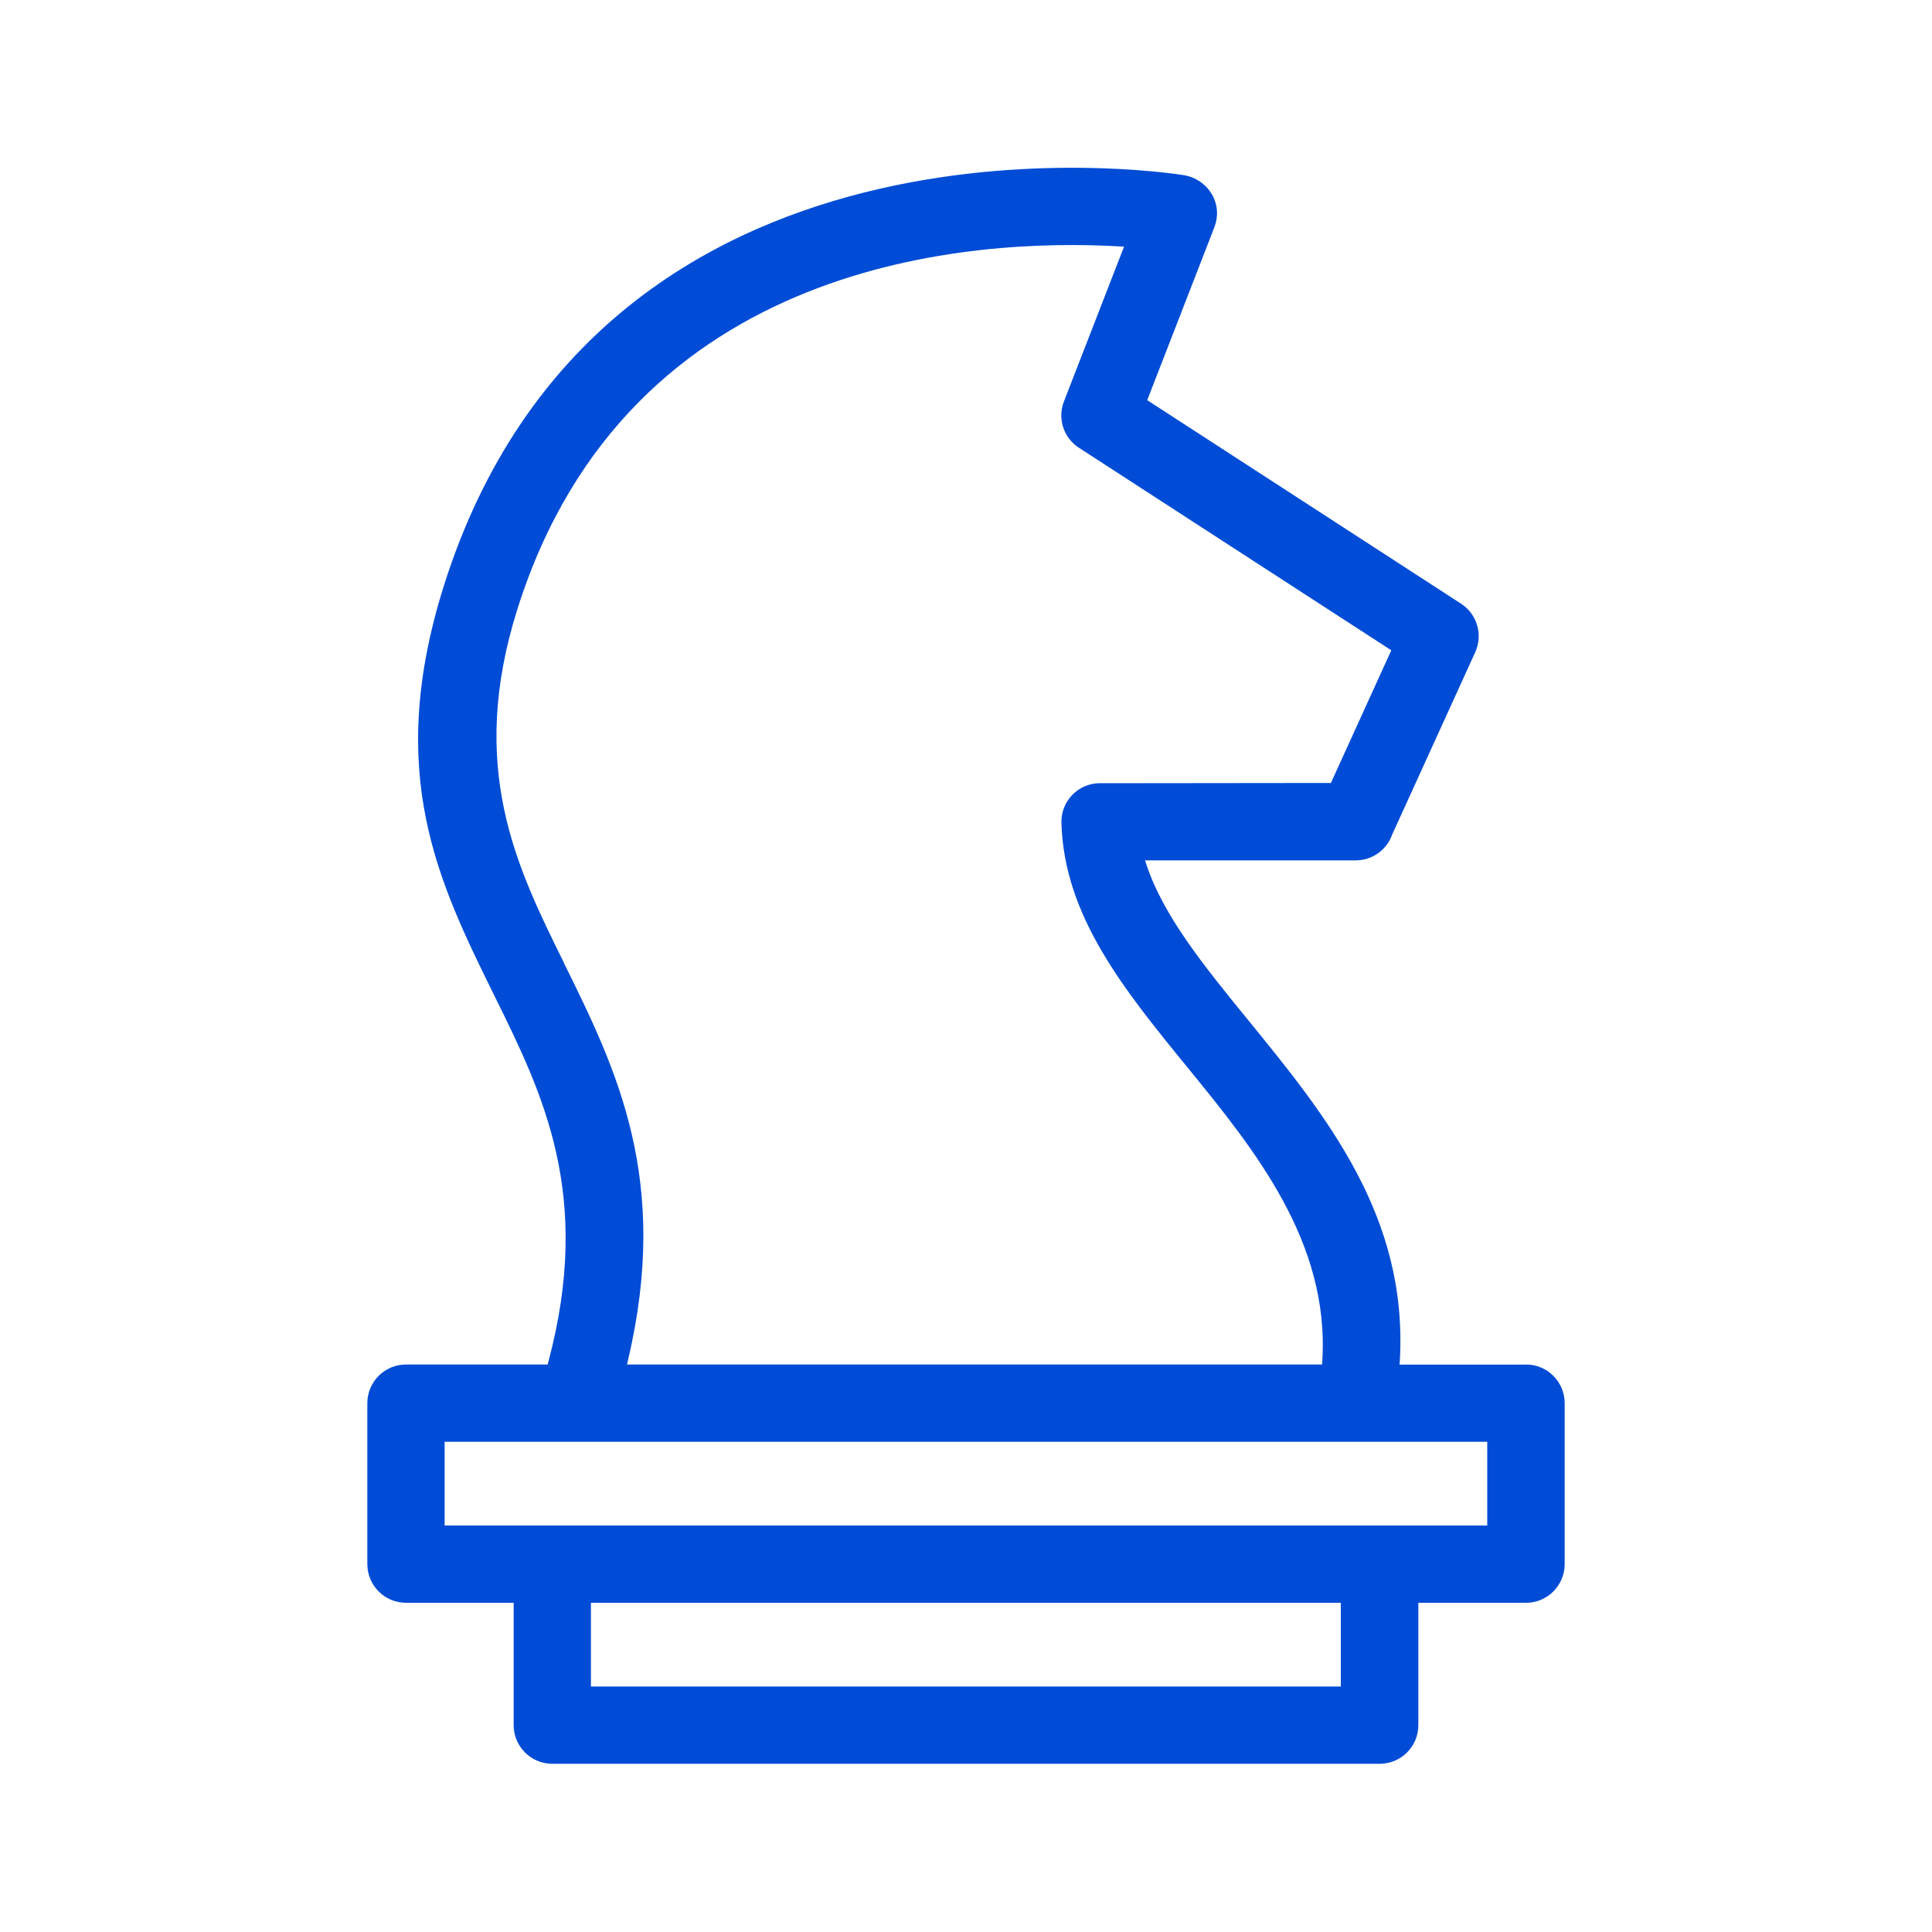 <svg xmlns="http://www.w3.org/2000/svg" id="Capa_1" data-name="Capa 1" viewBox="0 0 150 150"><defs><style>      .cls-1 {        fill: #004cd6;      }    </style></defs><path class="cls-1" d="M118.48,105.95h-9.82l.02-.26c.66-11.24-5.69-19.03-11.83-26.56-3.37-4.13-6.53-8.03-7.84-12l-.11-.33h16.36c1.27,0,2.41-.81,2.83-2.01l6.45-14.16c.61-1.34,.14-2.95-1.09-3.75l-24.38-15.81,5.21-13.42c.33-.85,.27-1.75-.17-2.53-.46-.8-1.25-1.36-2.19-1.52-1.84-.29-45.24-6.73-57.45,31.85-4.6,14.6-.45,23,3.94,31.91,3.75,7.6,7.62,15.44,4.16,28.39l-.05,.19h-11c-1.65,0-3,1.34-3,3v12.5c0,1.65,1.34,3,3,3h8.36v9.5c0,1.65,1.34,3,3,3H107.12c1.65,0,3-1.34,3-3v-9.5h8.36c1.65,0,3-1.34,3-3v-12.5c0-1.65-1.34-3-3-3Zm-74.71-31.23c-3.68-7.44-7.48-15.14-3.59-27.46,8.64-27.32,35.58-28.77,46.75-28.13l.34,.02-4.67,12.03c-.51,1.31-.02,2.82,1.16,3.58l24.26,15.73-4.69,10.3-18.02,.02c-.79,.02-1.53,.35-2.08,.93s-.84,1.34-.82,2.13c.19,7.23,4.85,12.96,9.8,19.02,5.18,6.35,11.05,13.56,10.45,22.82l-.02,.23H48.68l.07-.31c3.33-14.06-.9-22.63-4.99-30.91Zm60.34,56.22H45.88v-6.5h58.22v6.5Zm11.37-12.5H34.52v-6.5H115.47v6.5Z"></path></svg>
